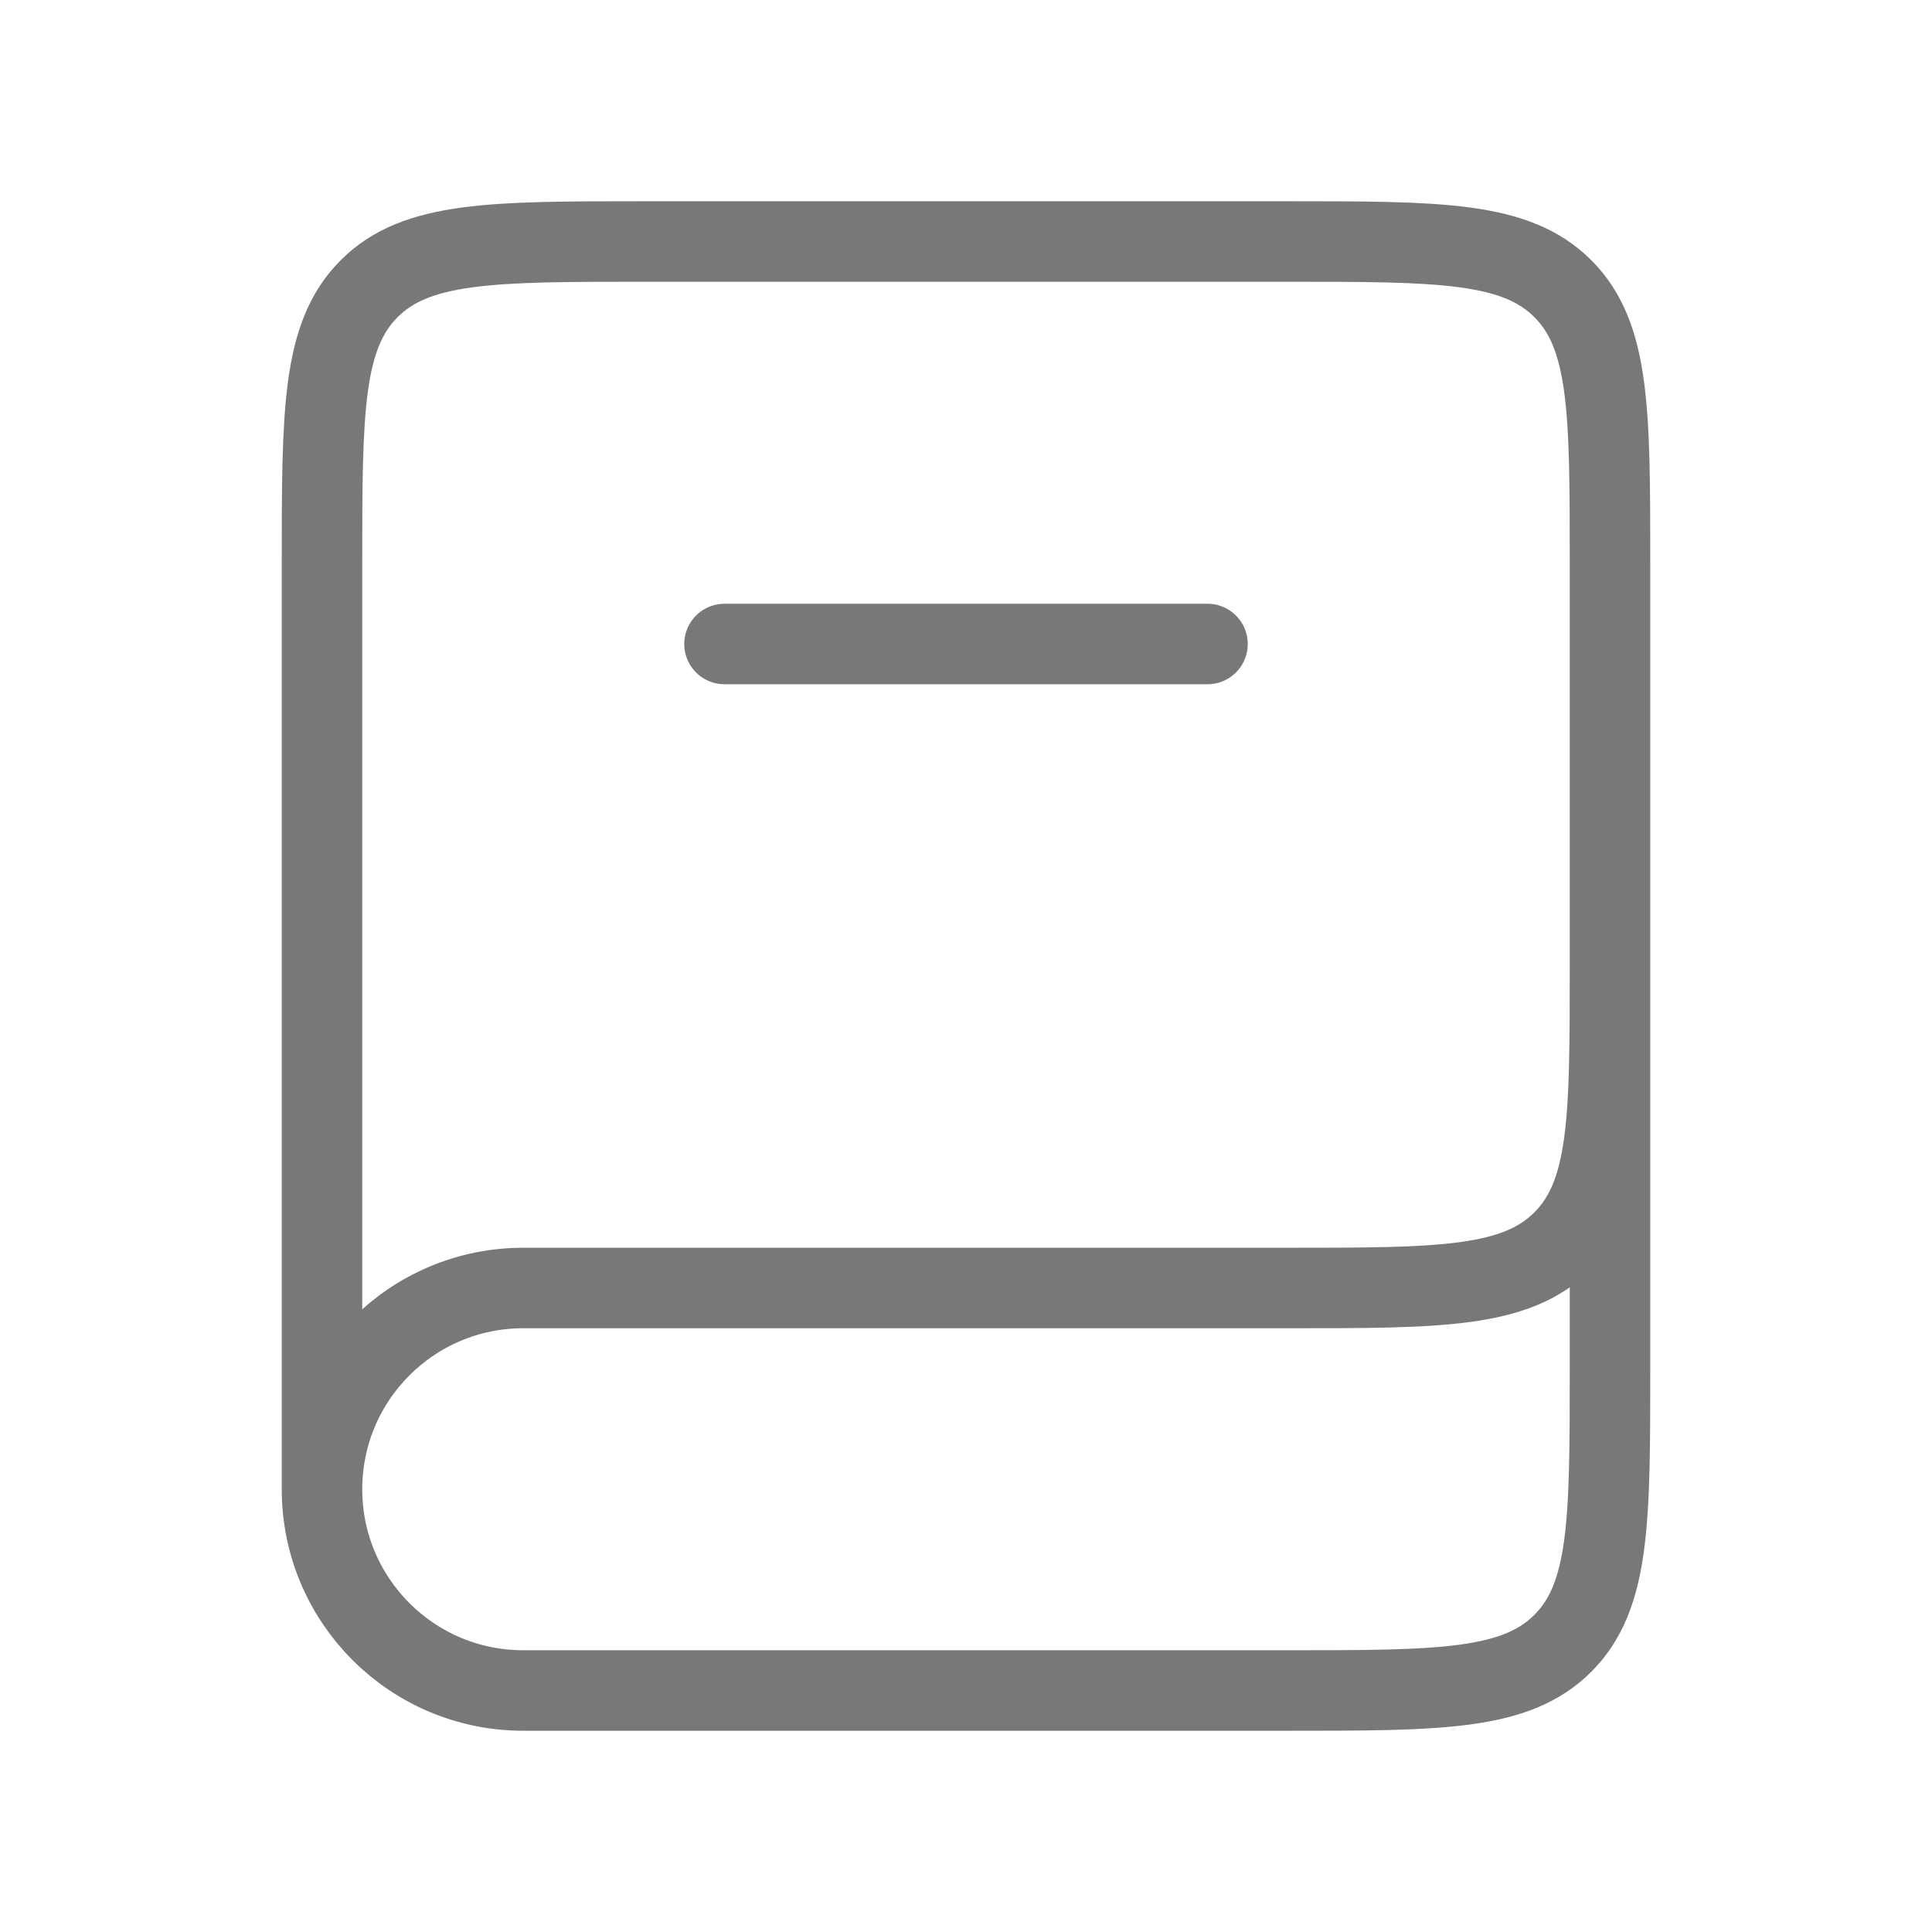 <svg width="24" height="24" viewBox="0 0 24 24" fill="none" xmlns="http://www.w3.org/2000/svg">
<path d="M20 12V17C20 18.886 20 19.828 19.414 20.414C18.828 21 17.886 21 16 21H6.5C5.119 21 4 19.881 4 18.5V18.5C4 17.119 5.119 16 6.5 16H16C17.886 16 18.828 16 19.414 15.414C20 14.828 20 13.886 20 12V7C20 5.114 20 4.172 19.414 3.586C18.828 3 17.886 3 16 3H8C6.114 3 5.172 3 4.586 3.586C4 4.172 4 5.114 4 7V18.5" stroke="#787878"/>
<path d="M9 8L15 8" stroke="#787878" stroke-linecap="round"/>
</svg>
